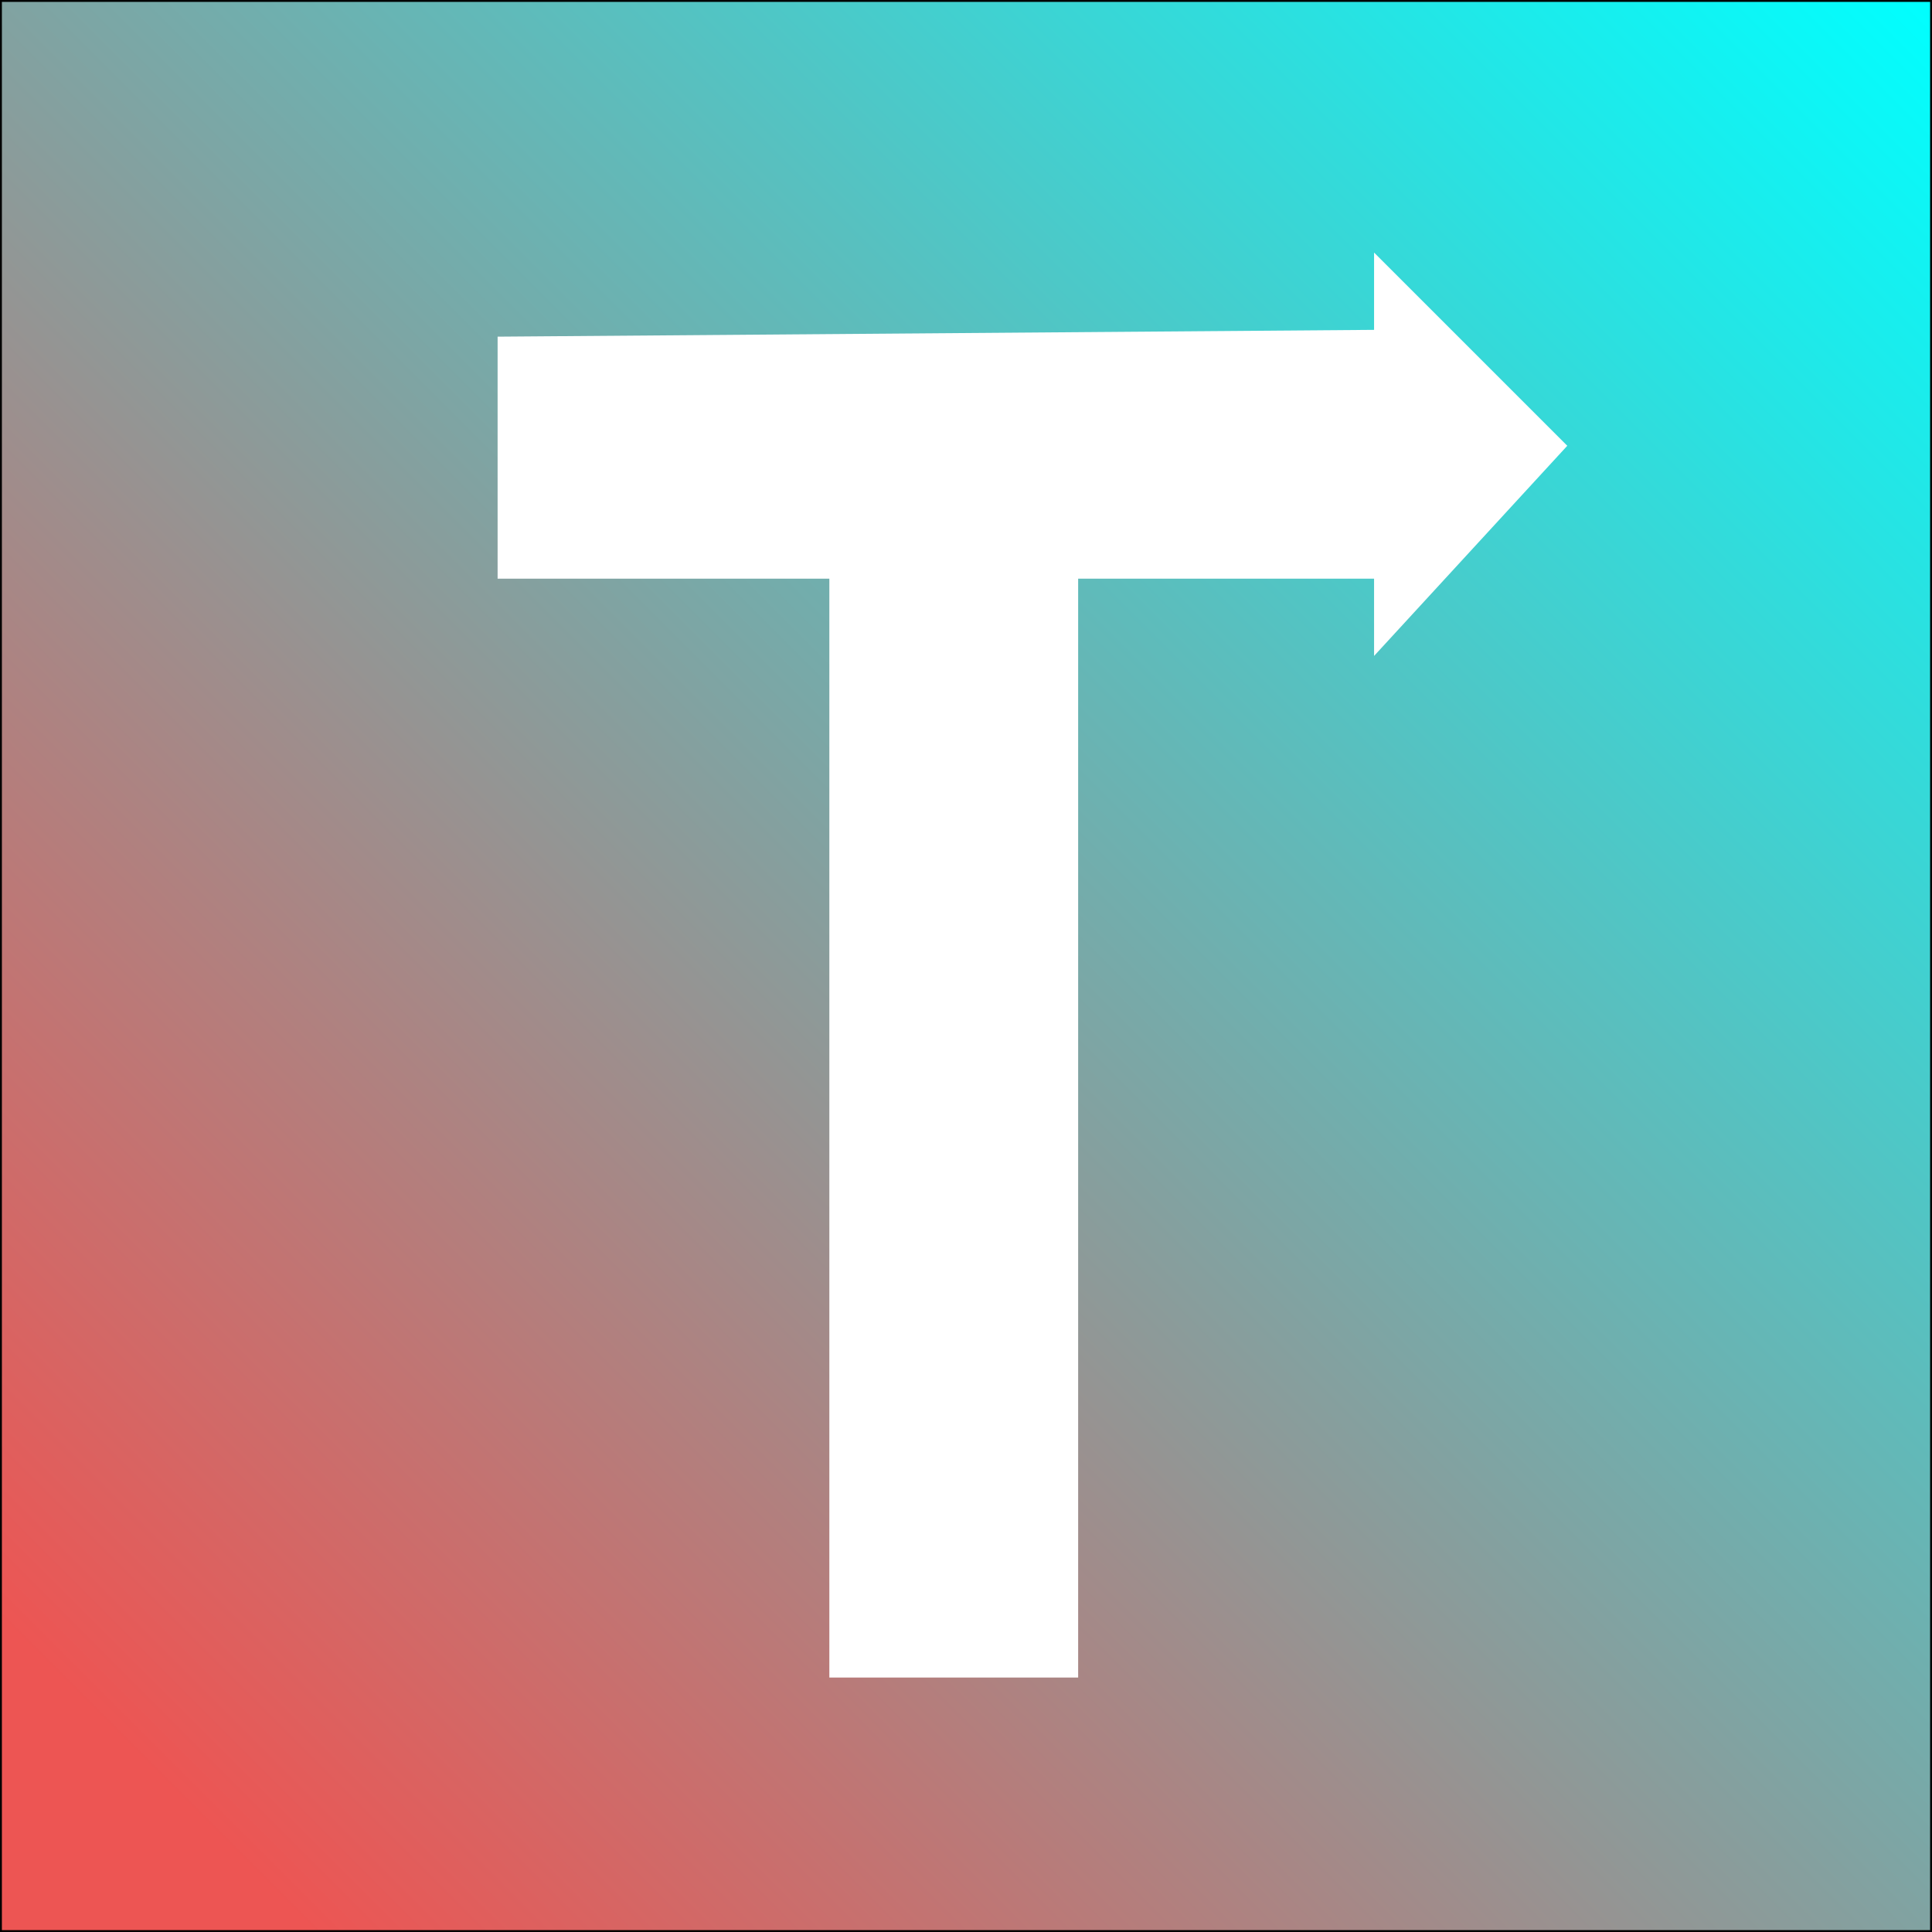 <svg id="Layer_1" data-name="Layer 1" xmlns="http://www.w3.org/2000/svg" xmlns:xlink="http://www.w3.org/1999/xlink" viewBox="0 0 1025 1025"><rect x="0" y="0" width="1025" height="1025" fill="#333333" stroke="none"/><defs><style>.cls-1,.cls-2{stroke:#000;stroke-miterlimit:10;}.cls-1{fill:url(#linear-gradient);}.cls-2{fill:#00ff51;}.cls-3{fill:#fff;}</style><linearGradient id="linear-gradient" x1="0.5" y1="1024.5" x2="1024.5" y2="0.5" gradientUnits="userSpaceOnUse"><stop offset="0.08" stop-color="#ed5553"/><stop offset="1" stop-color="aqua"/></linearGradient></defs><rect class="cls-1" x="0.5" y="0.5" width="1024" height="1024"/><path class="cls-2" d="M134.5,266.5" transform="translate(0 0)"/><polygon class="cls-3" points="440 307 440 890 572 890 572 307 729 307 729 348 831.5 236.5 729 134 729 175 264 178.61 264 235.91 264 307 440 307"/><path class="cls-3" d="M264,179" transform="translate(0 0)"/></svg>